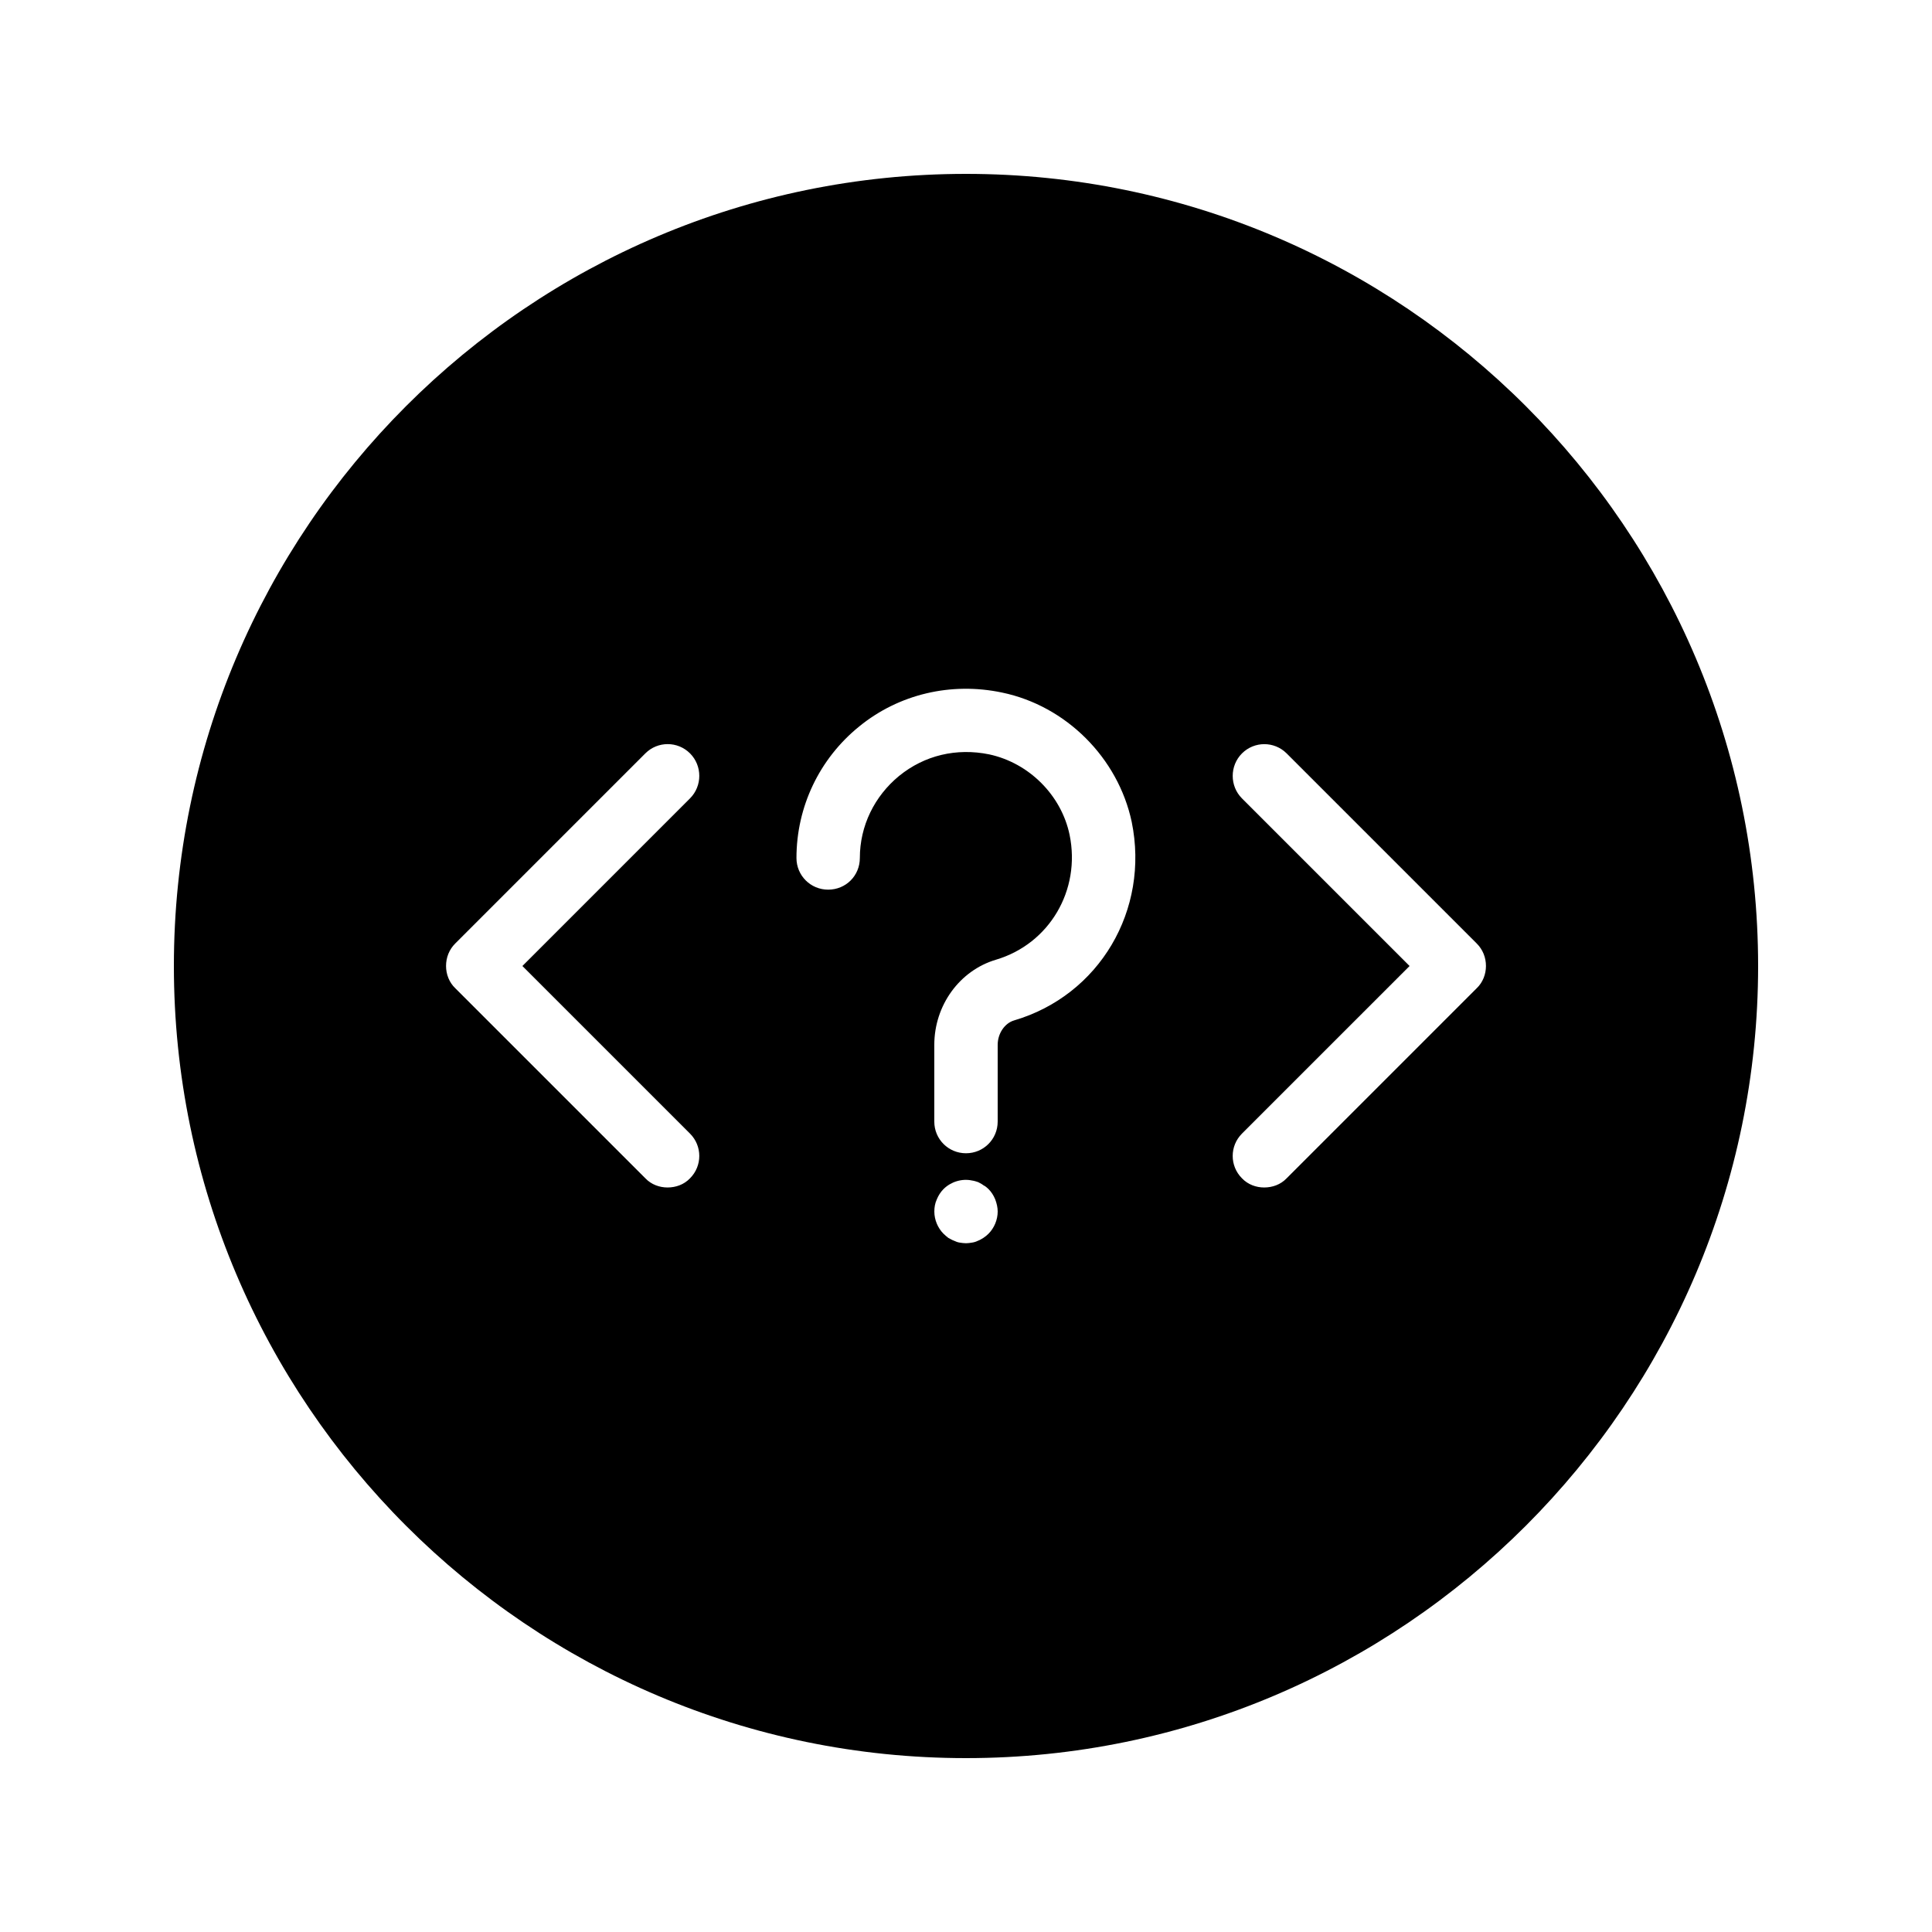 <?xml version="1.0" encoding="UTF-8"?>
<!-- Uploaded to: ICON Repo, www.iconrepo.com, Generator: ICON Repo Mixer Tools -->
<svg fill="#000000" width="800px" height="800px" version="1.1" viewBox="144 144 512 512" xmlns="http://www.w3.org/2000/svg">
 <path d="m400 190.08c-115.79 0-209.92 94.129-209.92 209.92 0 115.71 94.129 209.92 209.92 209.92 115.71 0 209.92-94.211 209.92-209.92-0.004-115.79-94.215-209.92-209.92-209.92zm-73.137 254.34c3.273 3.273 3.273 8.566 0 11.84-1.594 1.68-3.777 2.434-5.961 2.434-2.098 0-4.281-0.754-5.879-2.434l-50.383-50.383c-1.594-1.512-2.434-3.695-2.434-5.879 0-2.266 0.84-4.367 2.434-5.961l50.383-50.383c3.273-3.273 8.566-3.273 11.84 0 3.273 3.273 3.273 8.648 0 11.922l-44.422 44.426zm79.098 26.535c-0.418 0.418-0.84 0.754-1.344 1.09-0.418 0.25-0.922 0.586-1.426 0.754-0.504 0.25-1.008 0.418-1.594 0.504-0.504 0.082-1.09 0.168-1.594 0.168-0.586 0-1.09-0.082-1.68-0.168-0.504-0.082-1.008-0.25-1.512-0.504-0.504-0.168-1.008-0.504-1.512-0.754-0.418-0.336-0.84-0.672-1.258-1.09-1.512-1.512-2.434-3.695-2.434-5.879 0-1.09 0.168-2.184 0.672-3.273 0.418-1.008 1.008-1.93 1.762-2.688 1.93-1.93 4.871-2.856 7.559-2.266 0.586 0.082 1.09 0.25 1.594 0.418 0.504 0.25 1.008 0.504 1.426 0.84 0.504 0.25 0.922 0.586 1.344 1.008 0.754 0.754 1.344 1.68 1.762 2.688 0.418 1.09 0.672 2.184 0.672 3.273-0.004 2.184-0.926 4.367-2.438 5.879zm6.715-56.512c-2.434 0.754-4.281 3.441-4.281 6.465v20.32c0 4.703-3.777 8.398-8.398 8.398-4.617 0-8.398-3.695-8.398-8.398v-20.32c0-10.496 6.719-19.734 16.375-22.586 14.105-4.199 22.504-18.391 19.48-33.082-2.184-10.496-10.746-19.062-21.328-21.328-8.648-1.762-17.129 0.25-23.848 5.711-6.551 5.375-10.41 13.266-10.41 21.746 0 4.703-3.695 8.398-8.398 8.398-4.617 0-8.398-3.695-8.398-8.398 0-13.52 6.047-26.281 16.625-34.848 10.496-8.566 24.352-11.84 37.871-8.984 16.961 3.527 30.73 17.297 34.344 34.258 4.789 23.344-8.562 46.016-31.234 52.648zm122.68-8.566-50.383 50.383c-1.594 1.68-3.777 2.434-5.961 2.434-2.098 0-4.281-0.754-5.879-2.434-3.273-3.273-3.273-8.566 0-11.84l44.422-44.418-44.418-44.418c-3.273-3.273-3.273-8.648 0-11.922 3.273-3.273 8.566-3.273 11.84 0l50.383 50.383c1.594 1.594 2.434 3.695 2.434 5.961-0.004 2.18-0.844 4.359-2.438 5.871z"/>
</svg>